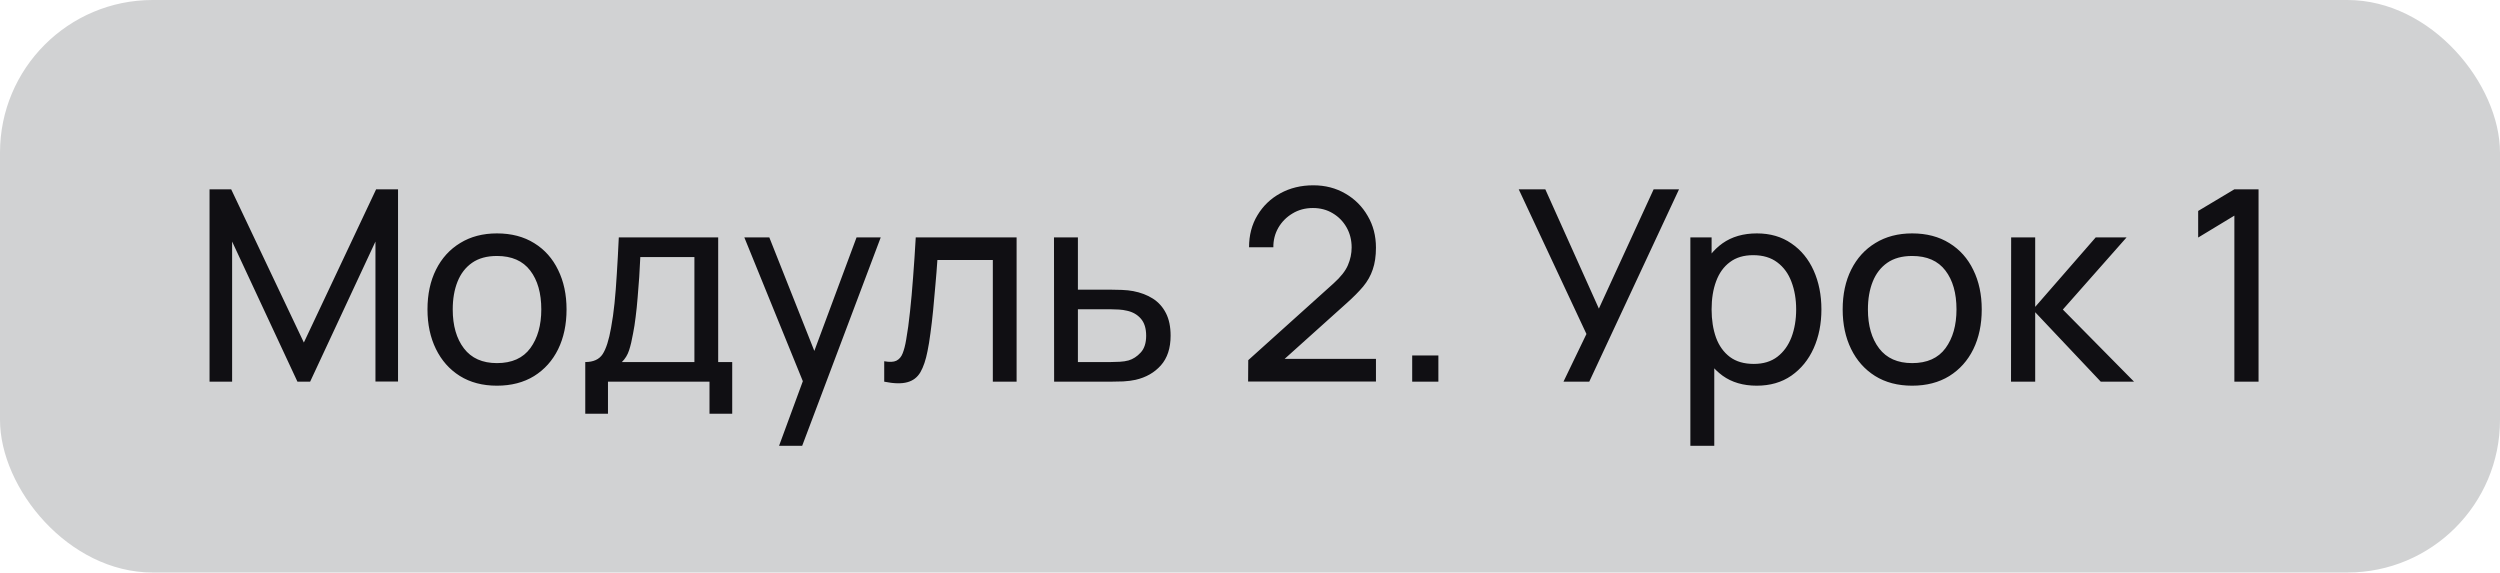 <?xml version="1.0" encoding="UTF-8"?> <svg xmlns="http://www.w3.org/2000/svg" width="131" height="30" viewBox="0 0 131 30" fill="none"><rect width="131" height="30" rx="8" fill="#D1D2D3"></rect><path d="M10.98 20V9.92H12.114L15.922 17.949L19.709 9.92H20.857V19.993H19.674V12.657L16.251 20H15.586L12.163 12.657V20H10.98ZM26.04 20.21C25.288 20.21 24.64 20.04 24.094 19.699C23.552 19.358 23.135 18.887 22.841 18.285C22.547 17.683 22.4 16.992 22.4 16.213C22.4 15.42 22.549 14.724 22.848 14.127C23.146 13.53 23.569 13.065 24.115 12.734C24.661 12.398 25.302 12.23 26.04 12.23C26.796 12.23 27.447 12.4 27.993 12.741C28.539 13.077 28.956 13.546 29.246 14.148C29.54 14.745 29.687 15.434 29.687 16.213C29.687 17.002 29.54 17.697 29.246 18.299C28.952 18.896 28.532 19.365 27.986 19.706C27.44 20.042 26.791 20.21 26.04 20.21ZM26.04 19.027C26.824 19.027 27.407 18.766 27.79 18.243C28.172 17.72 28.364 17.044 28.364 16.213C28.364 15.359 28.17 14.68 27.783 14.176C27.395 13.667 26.814 13.413 26.04 13.413C25.512 13.413 25.078 13.532 24.738 13.77C24.397 14.008 24.143 14.337 23.975 14.757C23.807 15.177 23.723 15.662 23.723 16.213C23.723 17.062 23.919 17.744 24.311 18.257C24.703 18.77 25.279 19.027 26.04 19.027ZM30.668 21.68V18.971C31.093 18.971 31.396 18.833 31.578 18.558C31.76 18.278 31.907 17.818 32.019 17.179C32.094 16.778 32.154 16.348 32.201 15.891C32.248 15.434 32.287 14.925 32.32 14.365C32.357 13.8 32.392 13.159 32.425 12.44H37.633V18.971H38.368V21.68H37.178V20H31.858V21.68H30.668ZM32.586 18.971H36.387V13.469H33.552C33.538 13.8 33.519 14.148 33.496 14.512C33.473 14.871 33.445 15.231 33.412 15.59C33.384 15.949 33.349 16.29 33.307 16.612C33.27 16.929 33.225 17.214 33.174 17.466C33.113 17.816 33.043 18.112 32.964 18.355C32.885 18.598 32.759 18.803 32.586 18.971ZM40.823 23.36L42.286 19.384L42.307 20.56L39.003 12.44H40.312L42.902 18.971H42.454L44.883 12.44H46.15L42.034 23.36H40.823ZM46.333 20V18.929C46.613 18.98 46.825 18.971 46.97 18.901C47.119 18.826 47.229 18.698 47.299 18.516C47.373 18.329 47.434 18.096 47.481 17.816C47.56 17.373 47.628 16.878 47.684 16.332C47.744 15.786 47.798 15.189 47.845 14.54C47.896 13.887 47.943 13.187 47.985 12.44H53.27V20H52.024V13.623H49.119C49.091 14.052 49.056 14.493 49.014 14.946C48.976 15.399 48.937 15.84 48.895 16.269C48.853 16.694 48.806 17.09 48.755 17.459C48.708 17.823 48.657 18.138 48.601 18.404C48.512 18.861 48.388 19.228 48.23 19.503C48.071 19.774 47.842 19.949 47.544 20.028C47.245 20.112 46.841 20.103 46.333 20ZM55.236 20L55.229 12.44H56.482V15.177H58.113C58.332 15.177 58.556 15.182 58.785 15.191C59.014 15.2 59.212 15.221 59.38 15.254C59.772 15.329 60.115 15.459 60.409 15.646C60.703 15.833 60.931 16.087 61.095 16.409C61.258 16.726 61.34 17.121 61.34 17.592C61.34 18.245 61.169 18.763 60.829 19.146C60.493 19.524 60.052 19.776 59.506 19.902C59.319 19.944 59.105 19.972 58.862 19.986C58.624 19.995 58.398 20 58.183 20H55.236ZM56.482 18.971H58.204C58.344 18.971 58.5 18.966 58.673 18.957C58.846 18.948 58.999 18.924 59.135 18.887C59.373 18.817 59.585 18.679 59.772 18.474C59.963 18.269 60.059 17.975 60.059 17.592C60.059 17.205 59.965 16.906 59.779 16.696C59.597 16.486 59.356 16.348 59.058 16.283C58.922 16.25 58.78 16.229 58.631 16.22C58.481 16.211 58.339 16.206 58.204 16.206H56.482V18.971ZM65.401 19.993L65.408 18.873L69.881 14.848C70.254 14.512 70.504 14.195 70.63 13.896C70.761 13.593 70.826 13.282 70.826 12.965C70.826 12.578 70.737 12.228 70.56 11.915C70.383 11.602 70.14 11.355 69.832 11.173C69.529 10.991 69.183 10.9 68.796 10.9C68.395 10.9 68.038 10.996 67.725 11.187C67.412 11.374 67.165 11.623 66.983 11.936C66.806 12.249 66.719 12.589 66.724 12.958H65.45C65.45 12.323 65.597 11.763 65.891 11.278C66.185 10.788 66.584 10.405 67.088 10.13C67.597 9.85 68.173 9.71 68.817 9.71C69.442 9.71 70.002 9.855 70.497 10.144C70.992 10.429 71.382 10.818 71.666 11.313C71.956 11.803 72.1 12.358 72.1 12.979C72.1 13.418 72.044 13.798 71.932 14.12C71.825 14.442 71.657 14.741 71.428 15.016C71.2 15.287 70.912 15.576 70.567 15.884L66.85 19.223L66.689 18.803H72.1V19.993H65.401ZM73.999 20V18.628H75.371V20H73.999ZM81.926 20L83.13 17.501L79.581 9.92H80.974L83.781 16.171L86.651 9.92H87.981L83.277 20H81.926ZM92.054 20.21C91.344 20.21 90.747 20.035 90.262 19.685C89.776 19.33 89.408 18.852 89.156 18.25C88.908 17.643 88.785 16.964 88.785 16.213C88.785 15.452 88.908 14.771 89.156 14.169C89.408 13.567 89.776 13.093 90.262 12.748C90.752 12.403 91.351 12.23 92.061 12.23C92.761 12.23 93.363 12.405 93.867 12.755C94.375 13.1 94.765 13.574 95.036 14.176C95.306 14.778 95.442 15.457 95.442 16.213C95.442 16.969 95.306 17.648 95.036 18.25C94.765 18.852 94.375 19.33 93.867 19.685C93.363 20.035 92.758 20.21 92.054 20.21ZM88.575 23.36V12.44H89.688V18.005H89.828V23.36H88.575ZM91.9 19.069C92.399 19.069 92.812 18.943 93.139 18.691C93.465 18.439 93.71 18.098 93.874 17.669C94.037 17.235 94.119 16.75 94.119 16.213C94.119 15.681 94.037 15.2 93.874 14.771C93.715 14.342 93.468 14.001 93.132 13.749C92.8 13.497 92.378 13.371 91.865 13.371C91.375 13.371 90.969 13.492 90.647 13.735C90.325 13.973 90.084 14.307 89.926 14.736C89.767 15.161 89.688 15.653 89.688 16.213C89.688 16.764 89.765 17.256 89.919 17.69C90.077 18.119 90.32 18.458 90.647 18.705C90.973 18.948 91.391 19.069 91.9 19.069ZM100.196 20.21C99.445 20.21 98.796 20.04 98.25 19.699C97.709 19.358 97.291 18.887 96.997 18.285C96.703 17.683 96.556 16.992 96.556 16.213C96.556 15.42 96.705 14.724 97.004 14.127C97.303 13.53 97.725 13.065 98.271 12.734C98.817 12.398 99.459 12.23 100.196 12.23C100.952 12.23 101.603 12.4 102.149 12.741C102.695 13.077 103.113 13.546 103.402 14.148C103.696 14.745 103.843 15.434 103.843 16.213C103.843 17.002 103.696 17.697 103.402 18.299C103.108 18.896 102.688 19.365 102.142 19.706C101.596 20.042 100.947 20.21 100.196 20.21ZM100.196 19.027C100.98 19.027 101.563 18.766 101.946 18.243C102.329 17.72 102.52 17.044 102.52 16.213C102.52 15.359 102.326 14.68 101.939 14.176C101.552 13.667 100.971 13.413 100.196 13.413C99.669 13.413 99.235 13.532 98.894 13.77C98.553 14.008 98.299 14.337 98.131 14.757C97.963 15.177 97.879 15.662 97.879 16.213C97.879 17.062 98.075 17.744 98.467 18.257C98.859 18.77 99.435 19.027 100.196 19.027ZM105.377 20L105.384 12.44H106.644V16.08L109.815 12.44H111.432L108.093 16.22L111.824 20H110.081L106.644 16.36V20H105.377ZM117.081 20V11.299L115.184 12.447V11.054L117.081 9.92H118.348V20H117.081Z" fill="#100F13"></path></svg> 